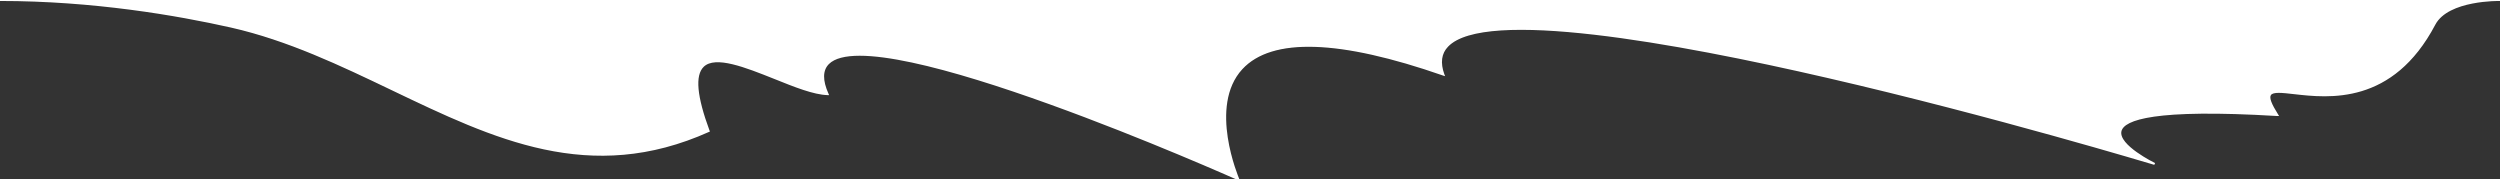 <?xml version="1.0" encoding="UTF-8"?>
<svg id="Ebene_1" xmlns="http://www.w3.org/2000/svg" version="1.1" viewBox="0 0 1280 91.7">
  <rect x="0" y="0" width="1280" height="91.7" fill="#333333" stroke="none"/>
  <!-- Generator: Adobe Illustrator 29.7.1, SVG Export Plug-In . SVG Version: 2.1.1 Build 8)  -->
  <defs>
    <style>
      .st0 {
        fill: #fff;
      }
    </style>
  </defs>
  <path class="st0" d="M0,0c41.6,0,83.4,5.8,118.2,13.7,86.9,19.7,152.9,94.5,244.6,53.4-24.8-66.9,36.6-19.4,60.9-18.9-28-63.5,210.3,43.5,210.3,43.5,0,0-46.5-106.2,105.1-53.4-25.9-72.3,364.2,45.7,364.2,45.7,0,0-67.8-32.8,62.7-25.1-21-33.2,44.8,21.5,80.5-46.5,6.9-13.1,33.5-12.4,33.5-12.4"/>
  <path class="st0" d="M635,92.7l-1.2-.5c-1.9-.8-185.7-83-209.4-59.4-3.2,3.2-3.3,8.3-.2,15.2l.3.7h-.8c-7.1-.2-16.9-4.1-27.3-8.3-14.8-5.9-30.1-12-36.1-6.2-4.5,4.4-3.5,15.1,3,32.7l.2.4-.4.2c-61,27.4-110.3,3.7-162.5-21.3-26.1-12.5-53.2-25.5-82.4-32.1C90.6,7.9,47.8.5,0,.5V-.5c47.9,0,90.8,7.5,118.3,13.7,29.3,6.6,56.4,19.6,82.6,32.2,51.9,24.9,100.9,48.3,161.3,21.5-6.5-17.8-7.4-28.7-2.6-33.3,6.5-6.3,22.1,0,37.2,6,9.5,3.8,19.4,7.7,26.2,8.2-2.9-7-2.7-12.2.7-15.6,23.5-23.4,192.3,51,209.4,58.6-2.6-6.5-13.9-38.4,2.3-55.9,15.3-16.6,49.9-15.7,102.9,2.7-1.8-5.8-1-10.5,2.5-14.2,15.2-16,80.9-10.7,195.2,15.7,73.4,16.9,144.2,37.6,162.8,43.1-5.7-3.3-14.9-9.6-13.4-15.2,2.2-8.6,29.1-11.5,79.7-8.6-3.3-5.4-4.3-8.4-3.2-10.2,1.4-2.3,5.9-1.7,12.7-1,17.5,2,50,5.8,71.4-35.1,7-13.2,32.9-12.7,34-12.7V.5c-.3,0-26.4-.5-33.1,12.1-21.8,41.4-54.7,37.6-72.4,35.6-6-.7-10.7-1.2-11.8.5-.9,1.4.3,4.5,3.7,9.9l.5.8h-1c-63.2-3.8-78.2,2.1-79.7,7.7-1.8,7.1,17,16.3,17.2,16.4l-.4.9c-.8-.2-82.4-24.9-167.4-44.5-78.3-18.1-175.6-35.6-194.2-16-3.4,3.5-4,8.3-1.9,14.1l.4,1-1-.3c-53.1-18.5-87.7-19.6-102.8-3.3-17.6,19-1.8,55.6-1.7,56l.5,1.2Z"/>
</svg>